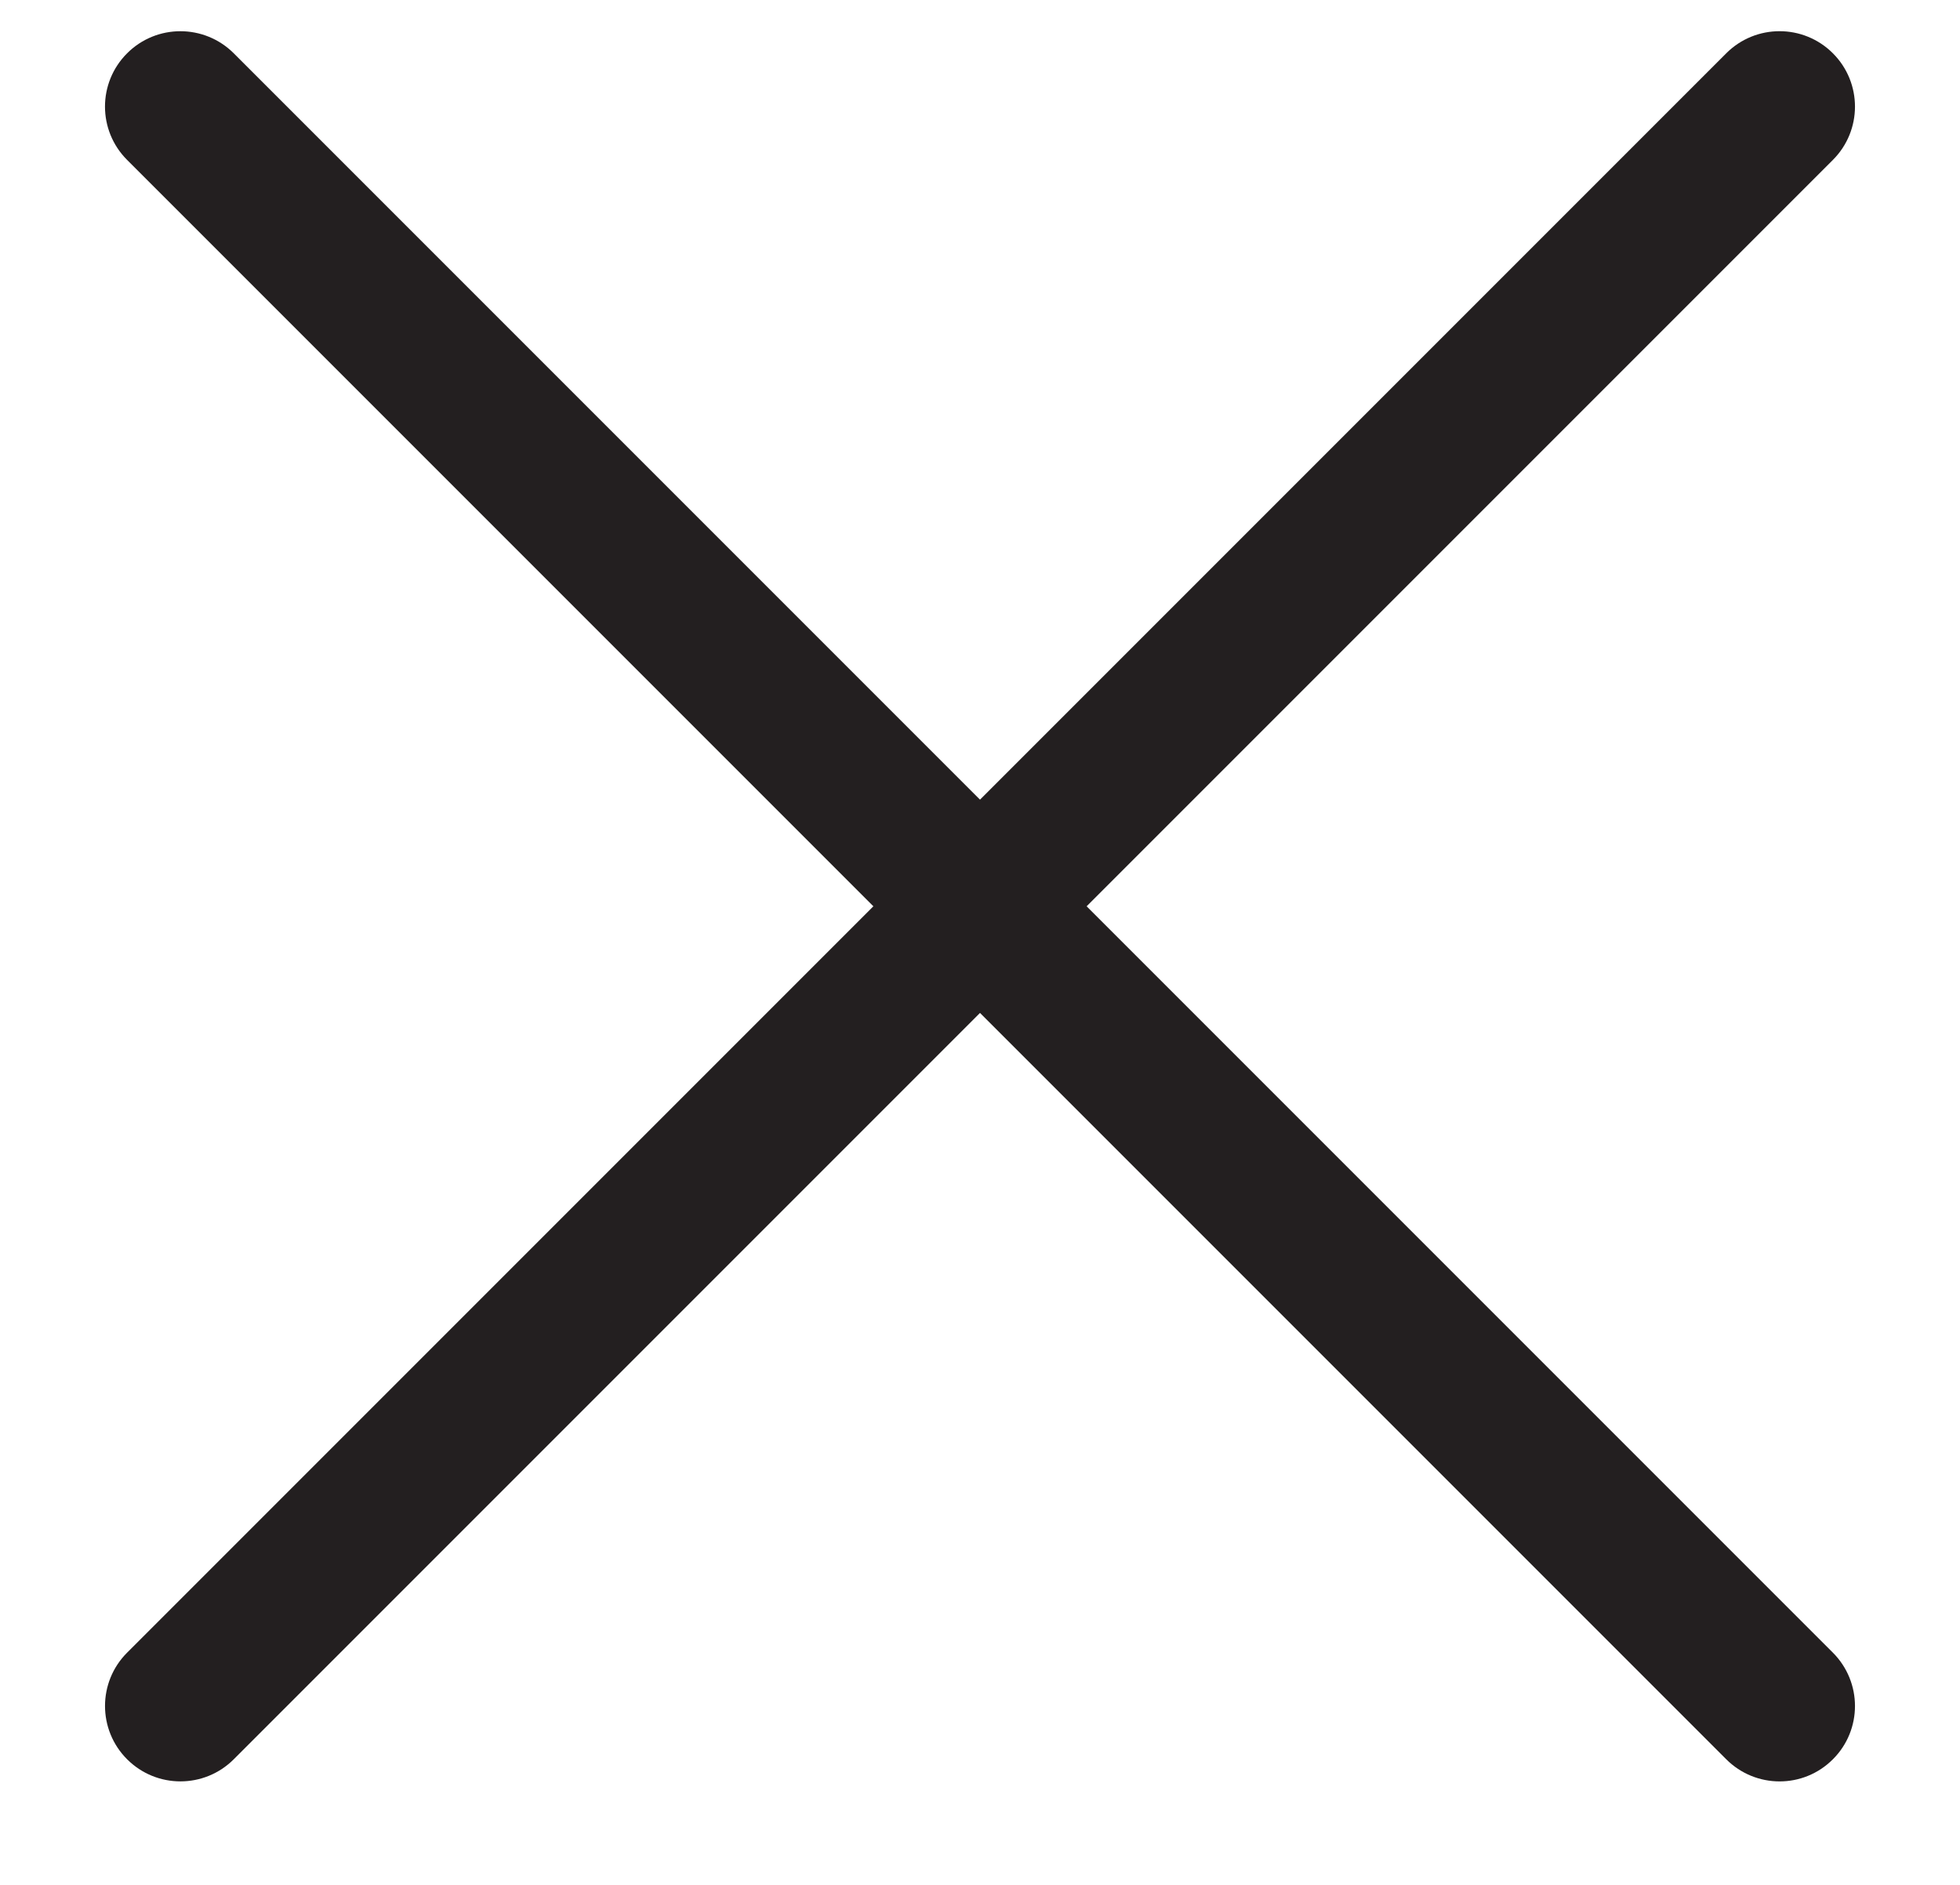 <svg width="26" height="25" viewBox="0 0 26 25" fill="none" xmlns="http://www.w3.org/2000/svg">
<path d="M1.686 2.121L22.899 23.334C23.29 23.725 23.923 23.726 24.314 23.334C24.705 22.944 24.704 22.311 24.314 21.92L3.101 0.707C2.71 0.317 2.077 0.316 1.686 0.707C1.295 1.098 1.295 1.73 1.686 2.121Z" fill="#231F20"/>
<path d="M3.101 23.334L24.314 2.121C24.704 1.731 24.705 1.098 24.314 0.707C23.923 0.316 23.29 0.316 22.899 0.707L1.686 21.92C1.296 22.31 1.295 22.943 1.686 23.334C2.077 23.725 2.71 23.725 3.101 23.334Z" fill="#231F20"/>
</svg>
